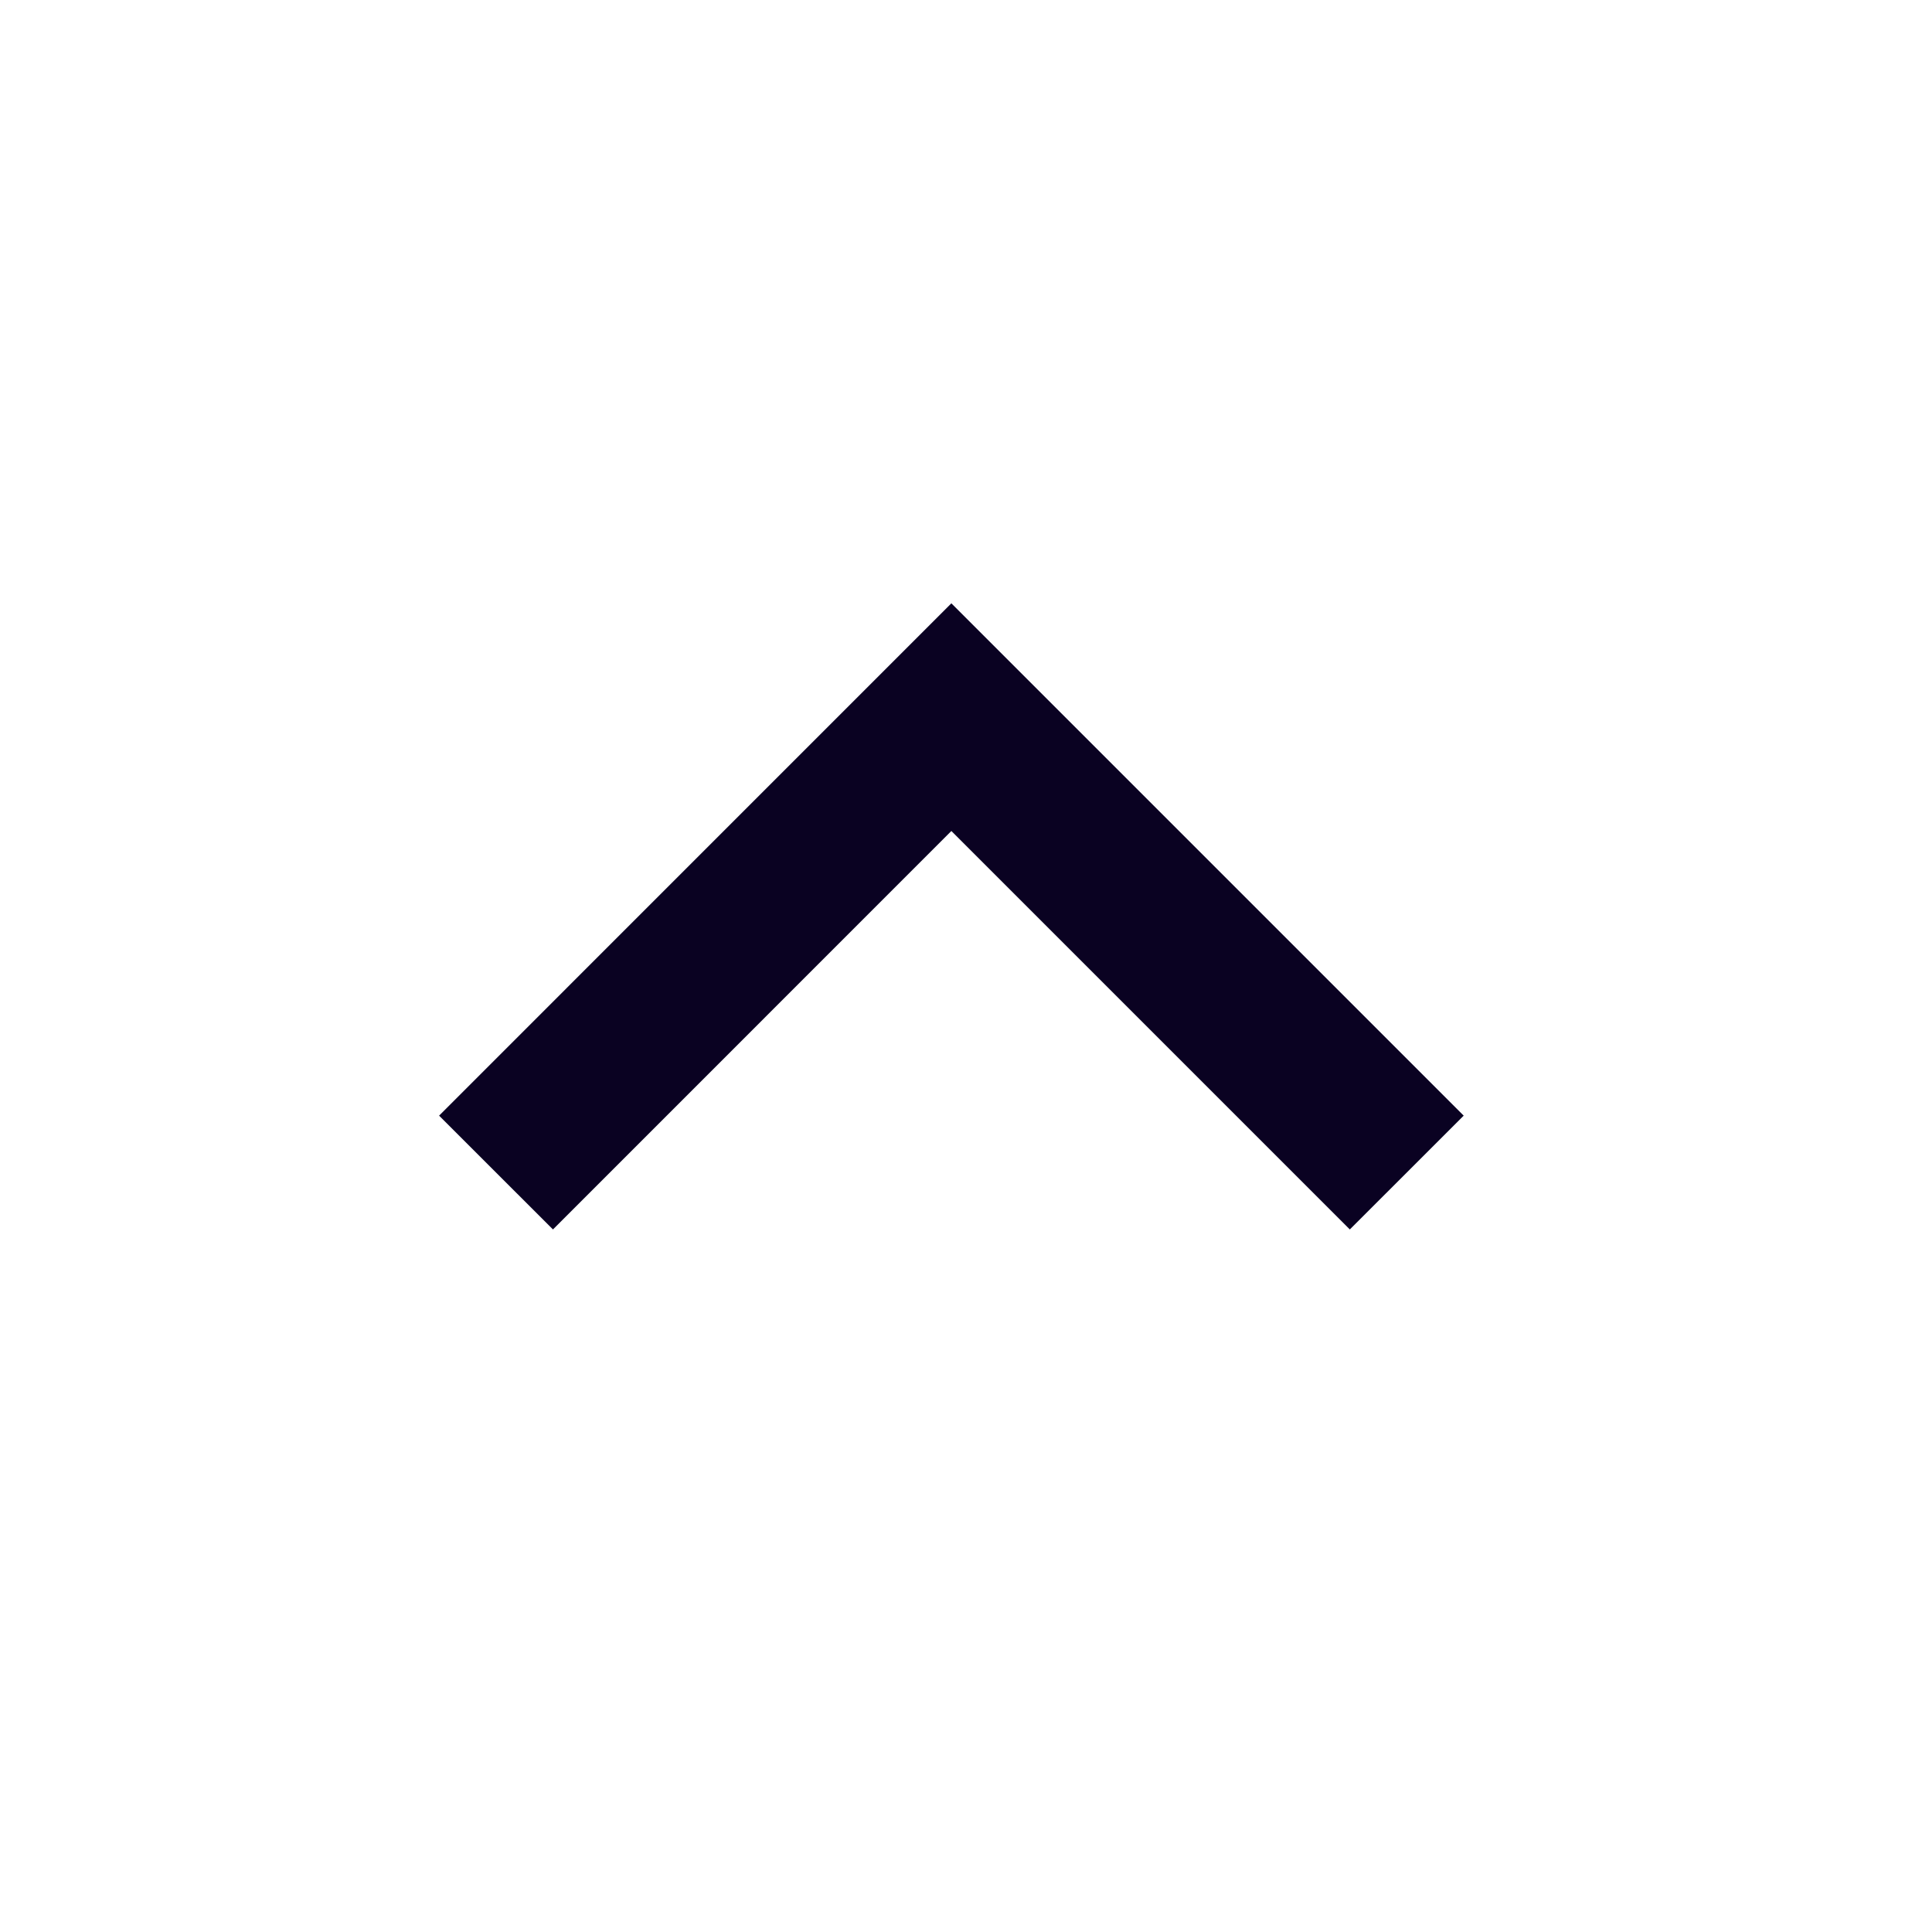 <svg width="33" height="33" viewBox="0 0 33 33" fill="none" xmlns="http://www.w3.org/2000/svg">
<path d="M16.25 14.194L9.445 21L7.5 19.056L16.25 10.305L25.001 19.056L23.056 21L16.25 14.194Z" fill="#0A0222"/>
</svg>
